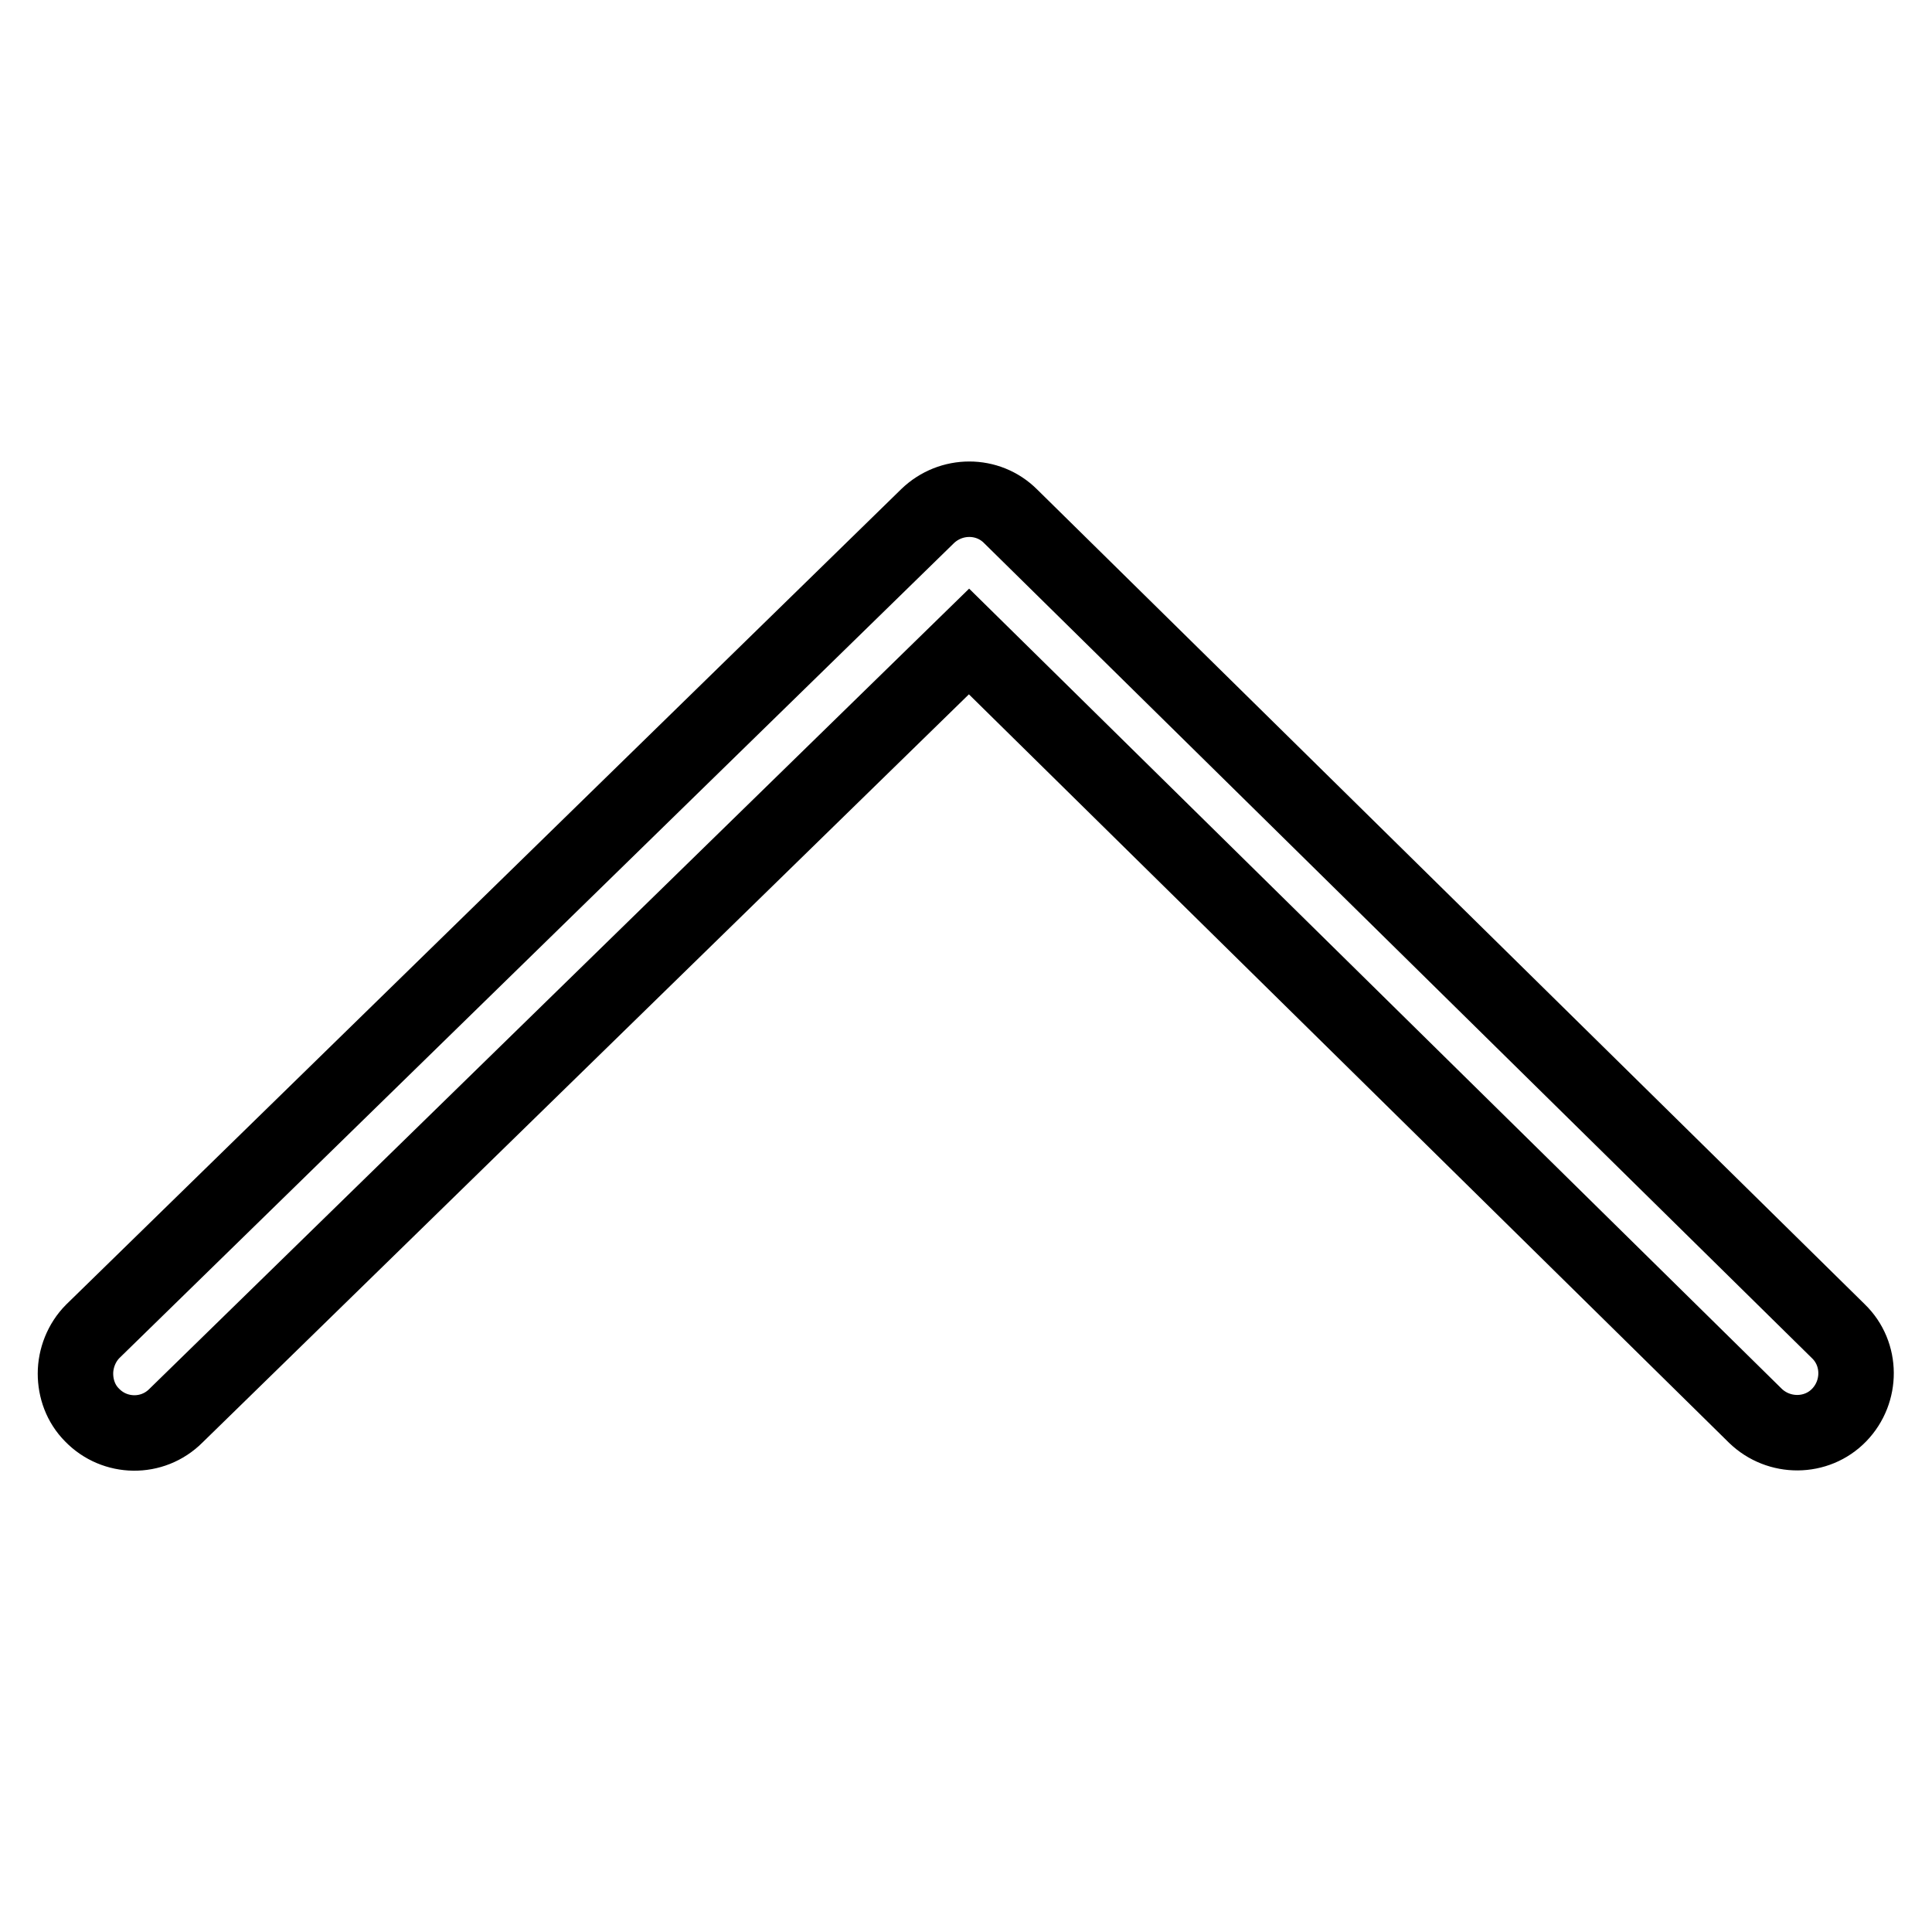 <?xml version="1.0" encoding="utf-8"?>
<!-- Svg Vector Icons : http://www.onlinewebfonts.com/icon -->
<!DOCTYPE svg PUBLIC "-//W3C//DTD SVG 1.1//EN" "http://www.w3.org/Graphics/SVG/1.1/DTD/svg11.dtd">
<svg version="1.1" xmlns="http://www.w3.org/2000/svg" xmlns:xlink="http://www.w3.org/1999/xlink" x="0px" y="0px" viewBox="0 0 256 256" enable-background="new 0 0 256 256" xml:space="preserve">
<g> <path stroke-width="10" fill-opacity="0" stroke="#000000"  d="M10,182c0,2,0.7,4,2.2,5.5c3,3.1,8,3.2,11.1,0.1L128.4,85l104.2,102.6c3.1,3,8.1,3,11.1-0.1 c3-3.1,3-8.1-0.1-11.1l-109.7-108c-3-3-7.9-3-11,0l-110.6,108C10.8,177.9,10,180,10,182z"/></g>
</svg>